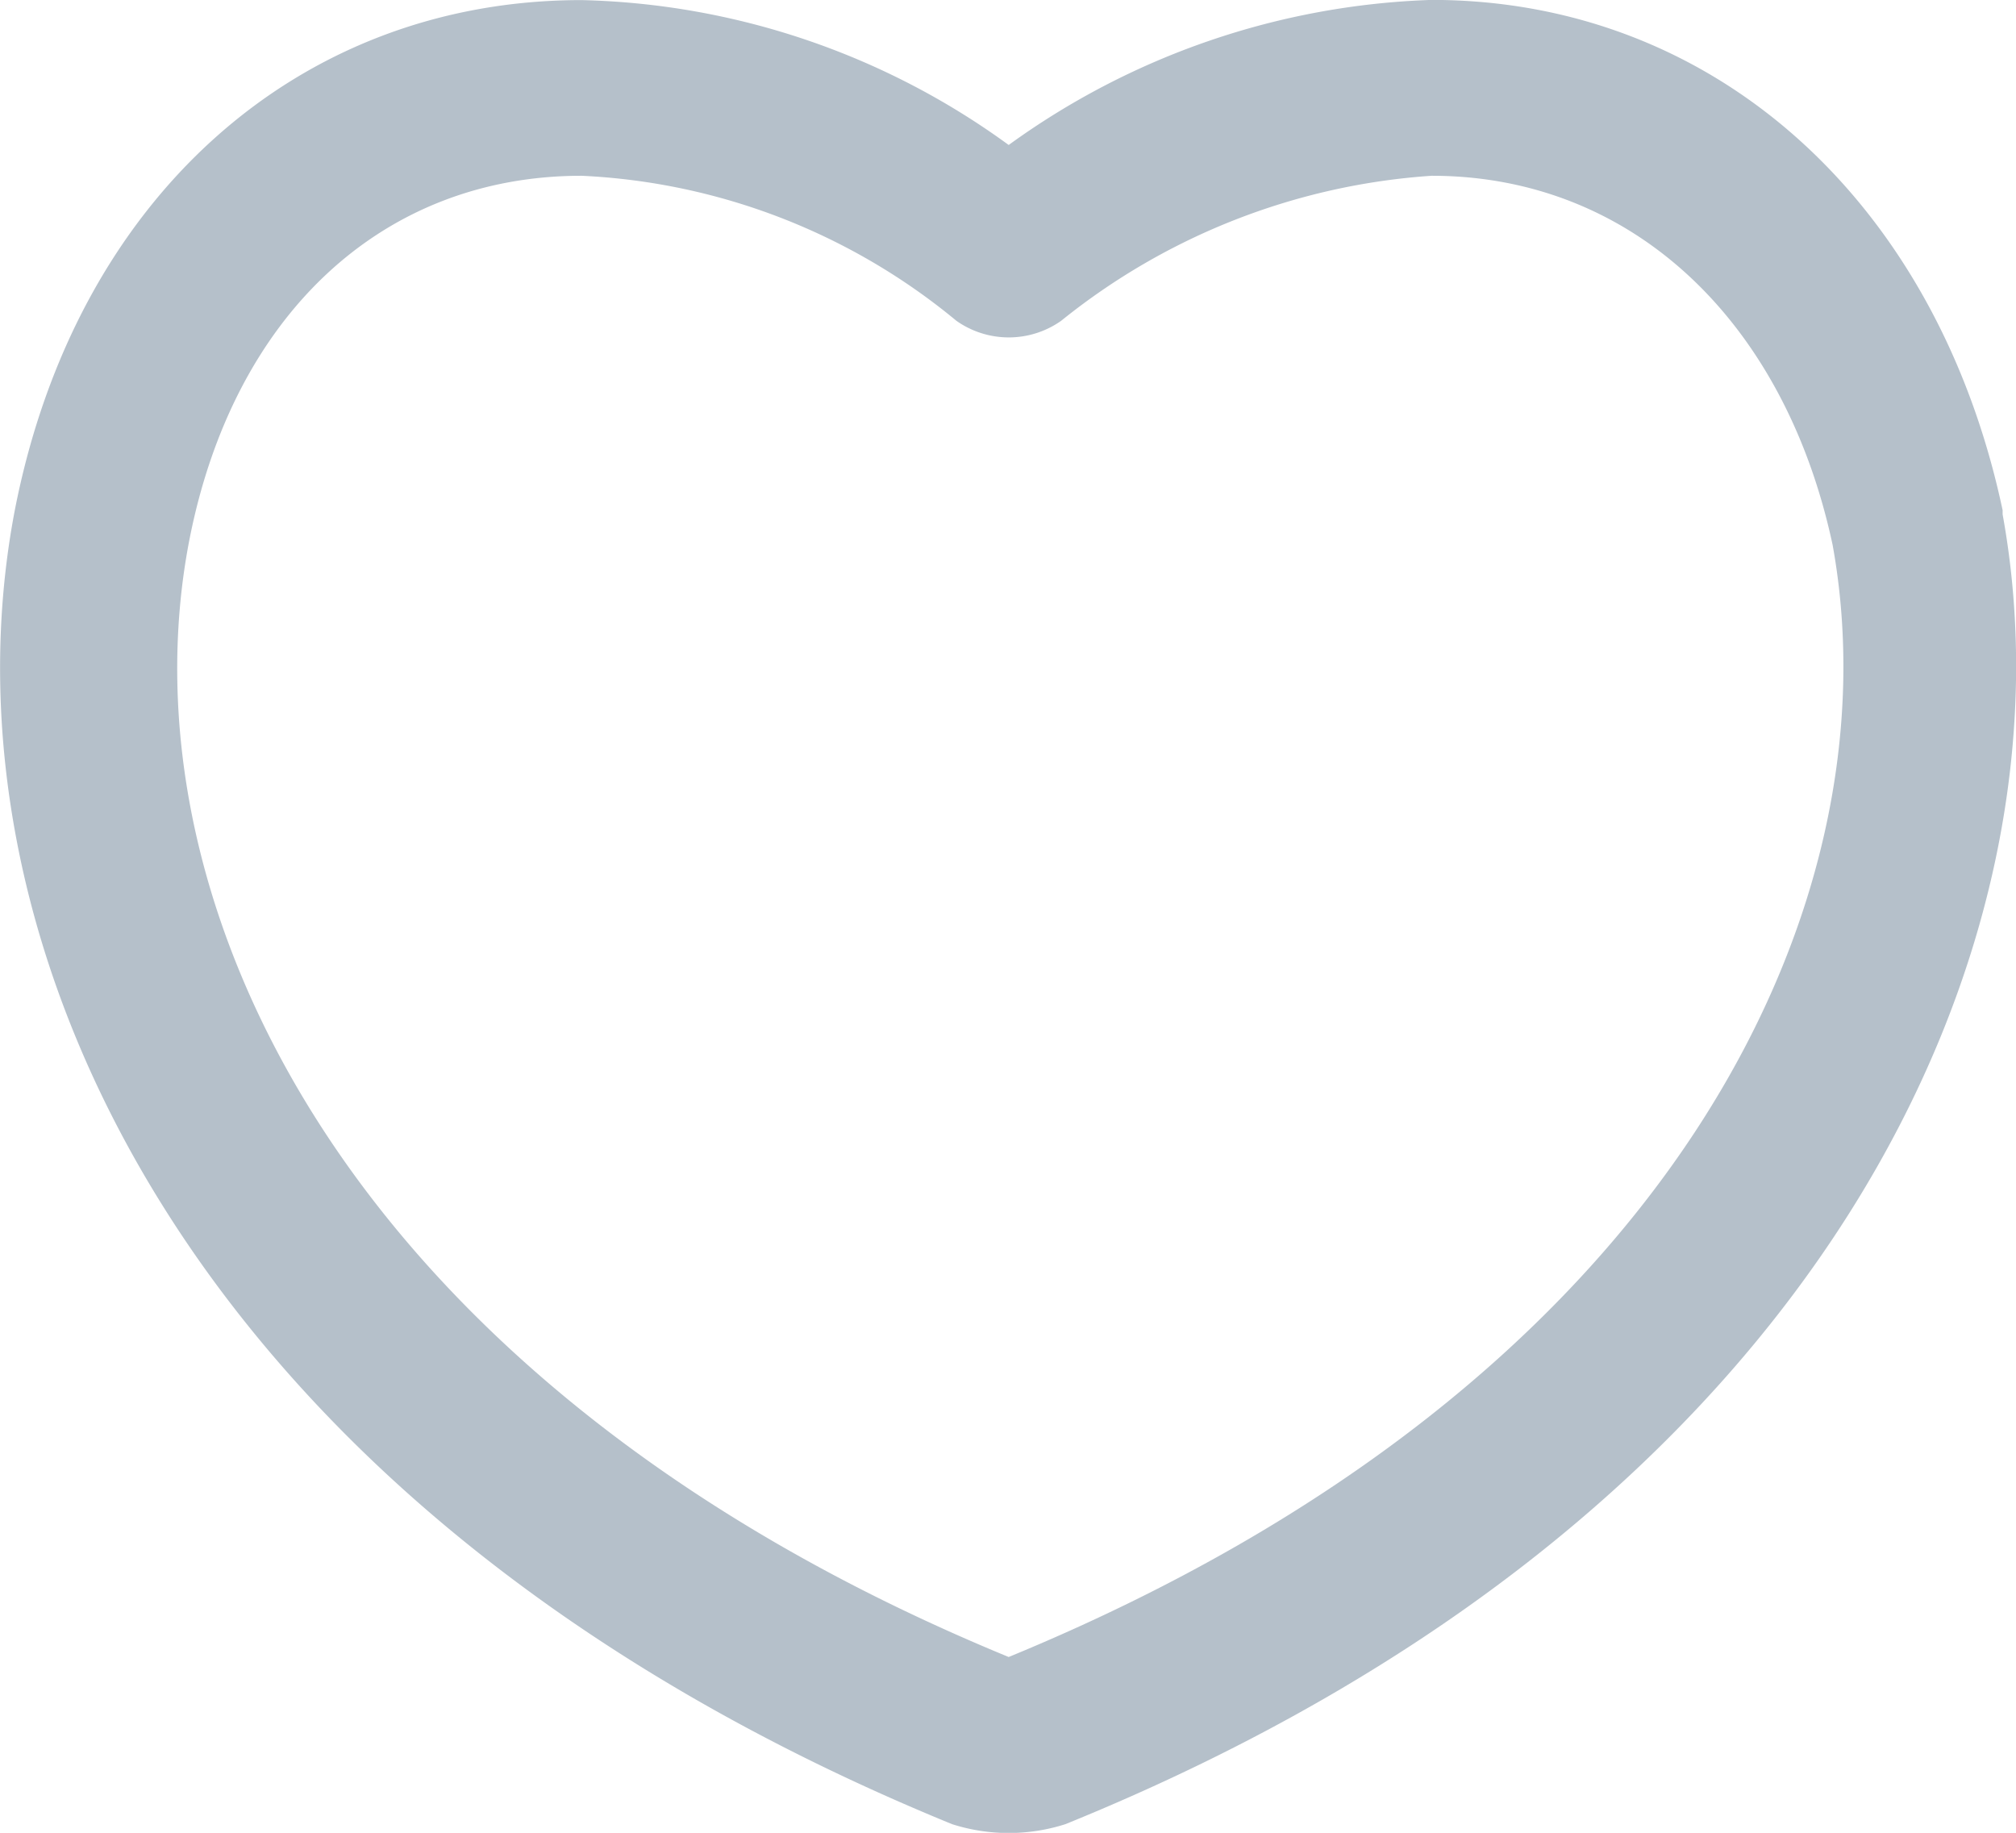 <svg xmlns="http://www.w3.org/2000/svg" width="21.999" height="20" viewBox="0 0 21.999 20">
  <path id="Forma_1" data-name="Forma 1" d="M422.852,311.562c-.714-3.357-3.139-5.564-6.231-5.564a8.326,8.326,0,0,0-4.614,1.583A8.231,8.231,0,0,0,407.346,306c-3.092,0-5.518,2.158-6.184,5.564-.9,4.7,1.9,10.935,10.227,14.34a2.029,2.029,0,0,0,1.237,0c8.276-3.357,11.083-9.592,10.227-14.292v-.048ZM412.007,324.08c-7.23-2.974-9.7-8.249-8.942-12.182.476-2.446,2.093-3.981,4.281-3.981a6.914,6.914,0,0,1,4.091,1.583.992.992,0,0,0,1.142,0,7.21,7.21,0,0,1,4.043-1.583c2.188,0,3.853,1.583,4.376,4.029C421.711,315.879,419.237,321.106,412.007,324.08Z" transform="translate(-401 -305.999)" fill="#b5c0ca"/>
</svg>
